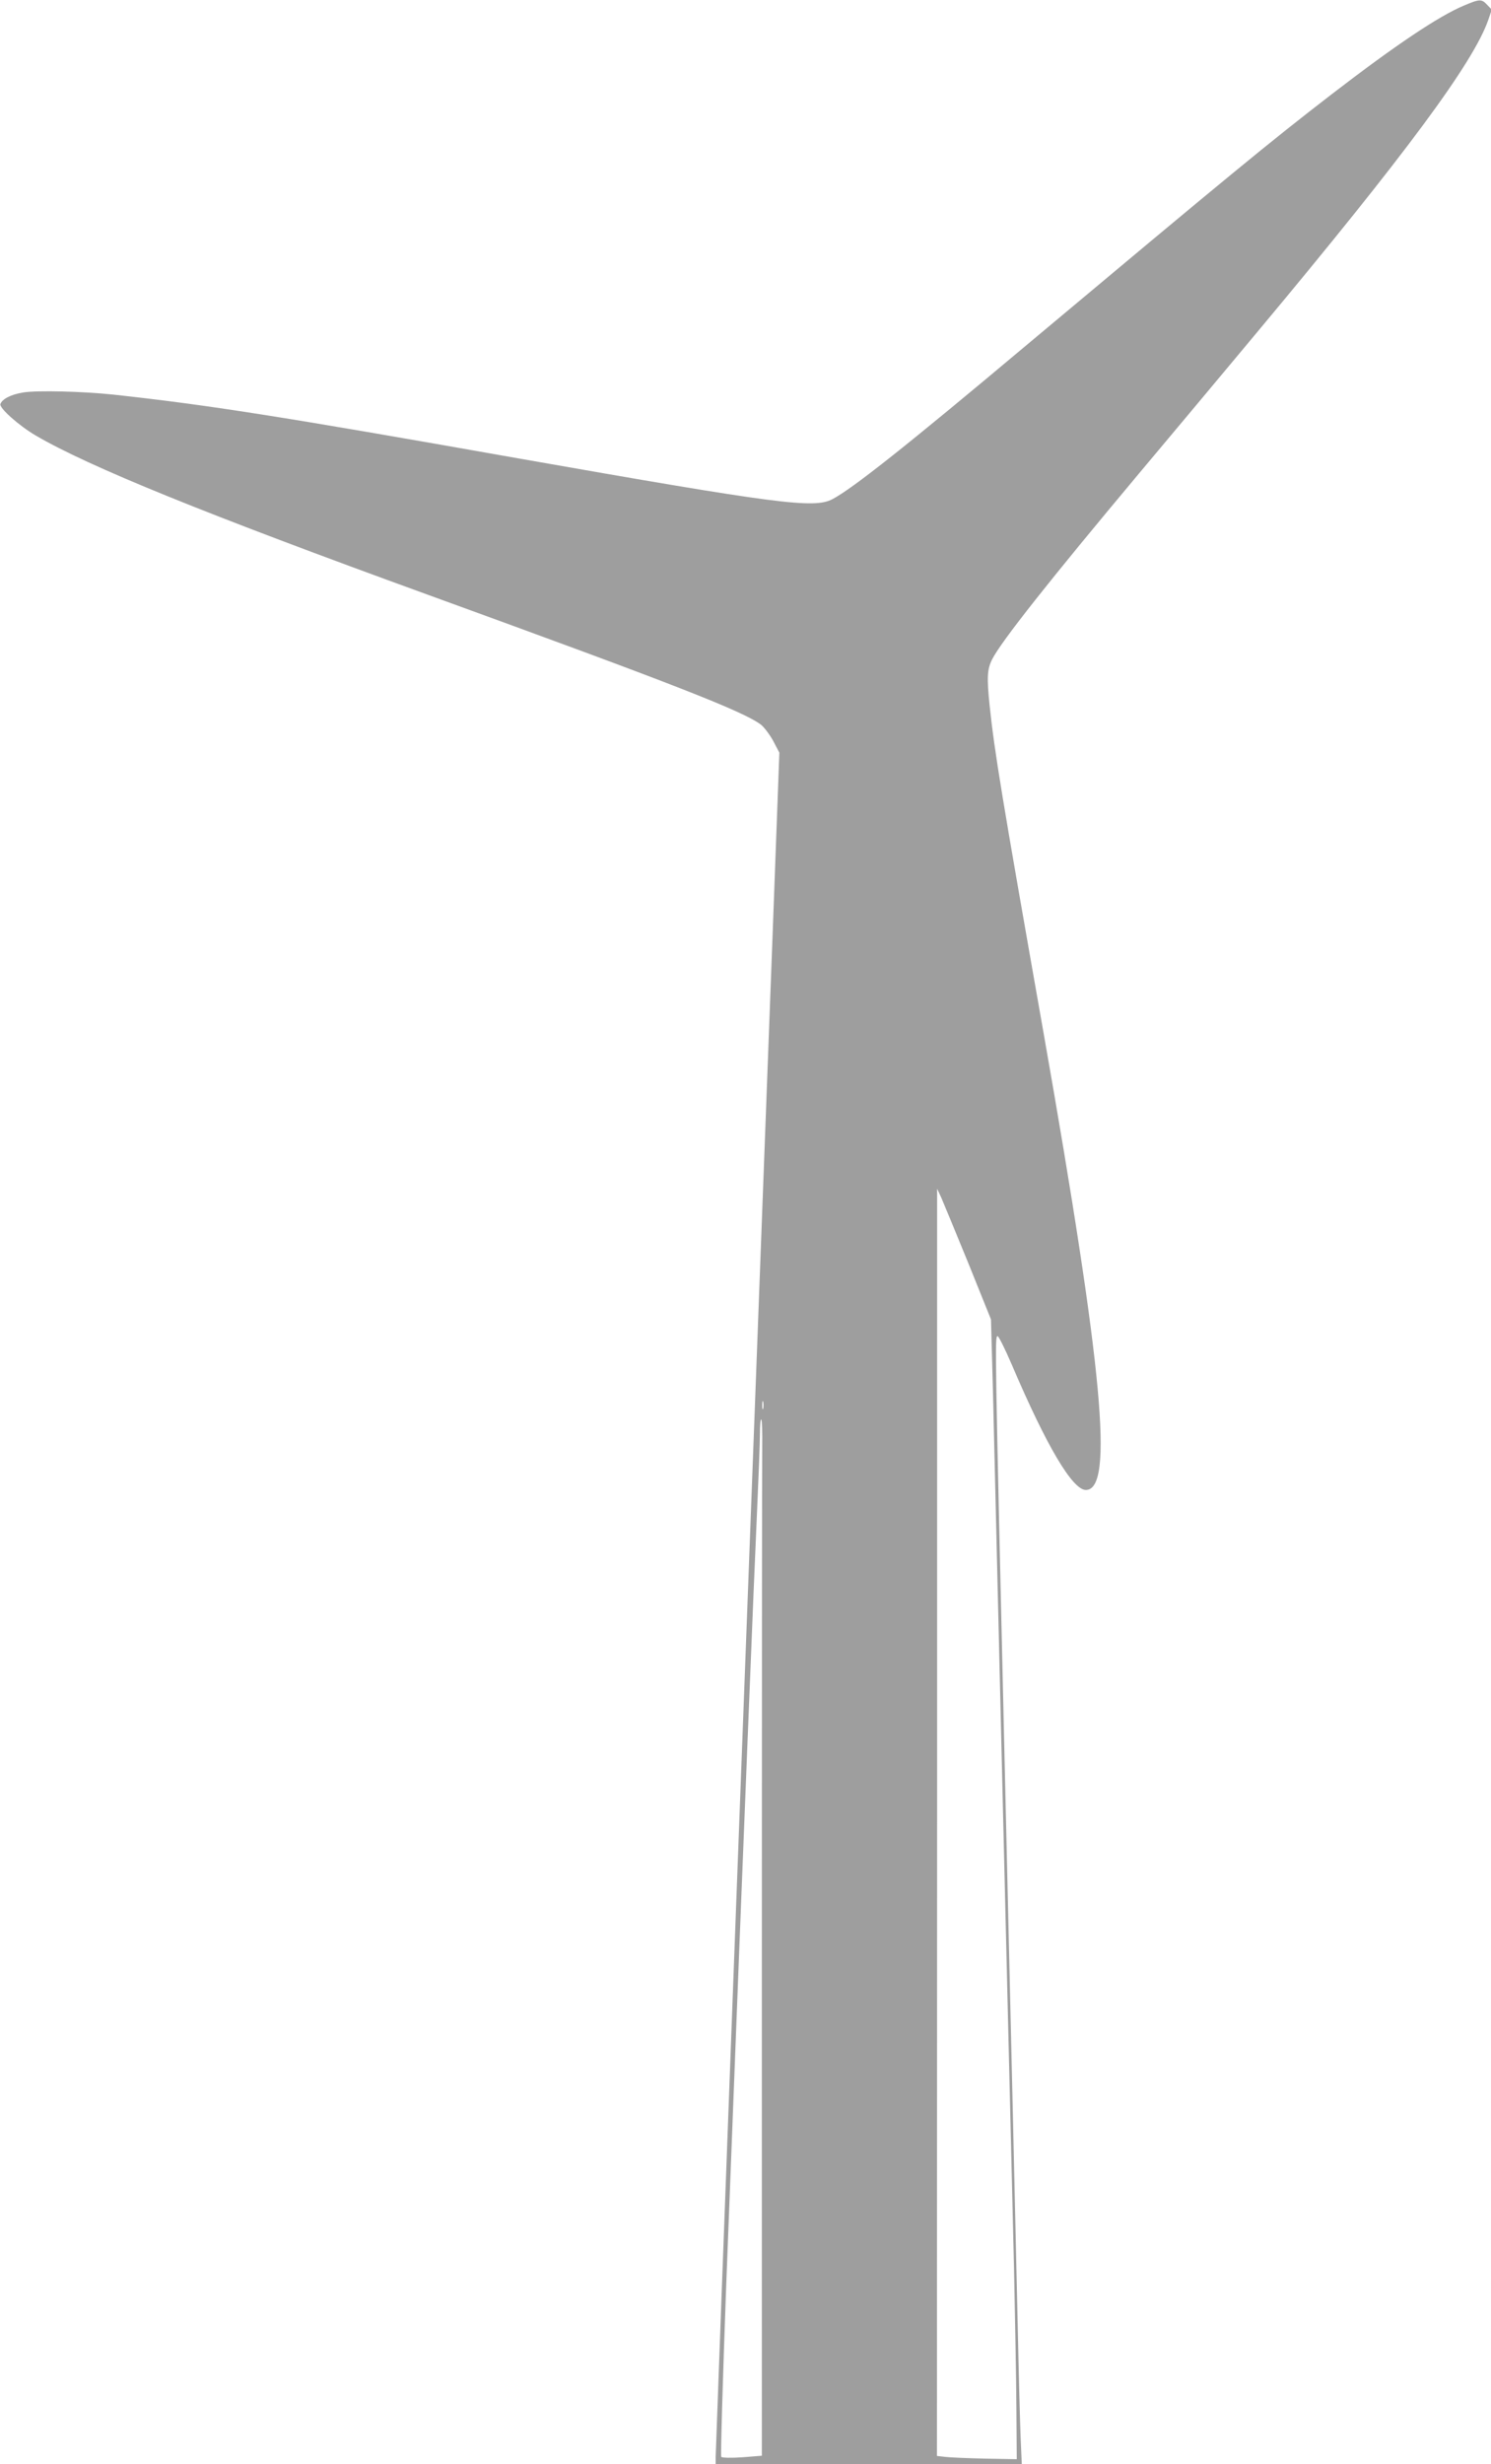 <?xml version="1.0" standalone="no"?>
<!DOCTYPE svg PUBLIC "-//W3C//DTD SVG 20010904//EN"
 "http://www.w3.org/TR/2001/REC-SVG-20010904/DTD/svg10.dtd">
<svg version="1.0" xmlns="http://www.w3.org/2000/svg"
 width="775pt" height="1280pt" viewBox="0 0 775 1280"
 preserveAspectRatio="xMidYMid meet">
<g transform="translate(0,1280) scale(0.1,-0.1)"
fill="#9e9e9e" stroke="none">
<path d="M7609 12771 c-131 -55 -355 -205 -689 -462 -323 -249 -526 -416
-1575 -1294 -629 -528 -912 -752 -1018 -808 -96 -50 -274 -27 -1634 212 -1243
220 -1610 277 -2103 331 -160 17 -399 23 -470 11 -63 -10 -109 -34 -118 -60
-7 -20 96 -112 183 -163 277 -162 878 -406 2040 -828 1275 -463 1639 -605
1731 -675 16 -13 45 -51 63 -84 l32 -61 -35 -942 c-121 -3203 -296 -7879 -296
-7910 l0 -38 795 0 796 0 -6 138 c-3 75 -10 337 -15 582 -10 433 -29 1279 -70
3010 -49 2104 -49 2123 -35 2129 5 2 39 -66 75 -150 180 -422 315 -649 384
-649 147 0 89 621 -219 2370 -220 1247 -255 1459 -281 1704 -15 146 -13 189
13 241 48 94 299 411 763 965 173 206 450 537 615 735 770 922 1124 1400 1201
1622 l18 53 -24 25 c-29 31 -38 31 -121 -4z m-2577 -6530 l119 -295 10 -365
c5 -202 29 -1216 54 -2256 25 -1039 50 -2086 56 -2325 5 -239 11 -556 12 -705
l2 -270 -165 3 c-91 2 -184 6 -207 9 l-43 5 1 3292 0 3291 21 -45 c11 -25 74
-178 140 -339z m-1065 -758 c-3 -10 -5 -2 -5 17 0 19 2 27 5 18 2 -10 2 -26 0
-35z m-5 -196 c-1 -73 -2 -1282 -2 -2688 l0 -2556 -101 -8 c-56 -4 -105 -3
-110 2 -4 4 8 408 26 898 56 1448 94 2416 110 2805 32 790 36 896 50 1209 8
178 15 360 15 404 0 44 3 77 7 73 4 -3 6 -66 5 -139z"/>
</g>
</svg>
